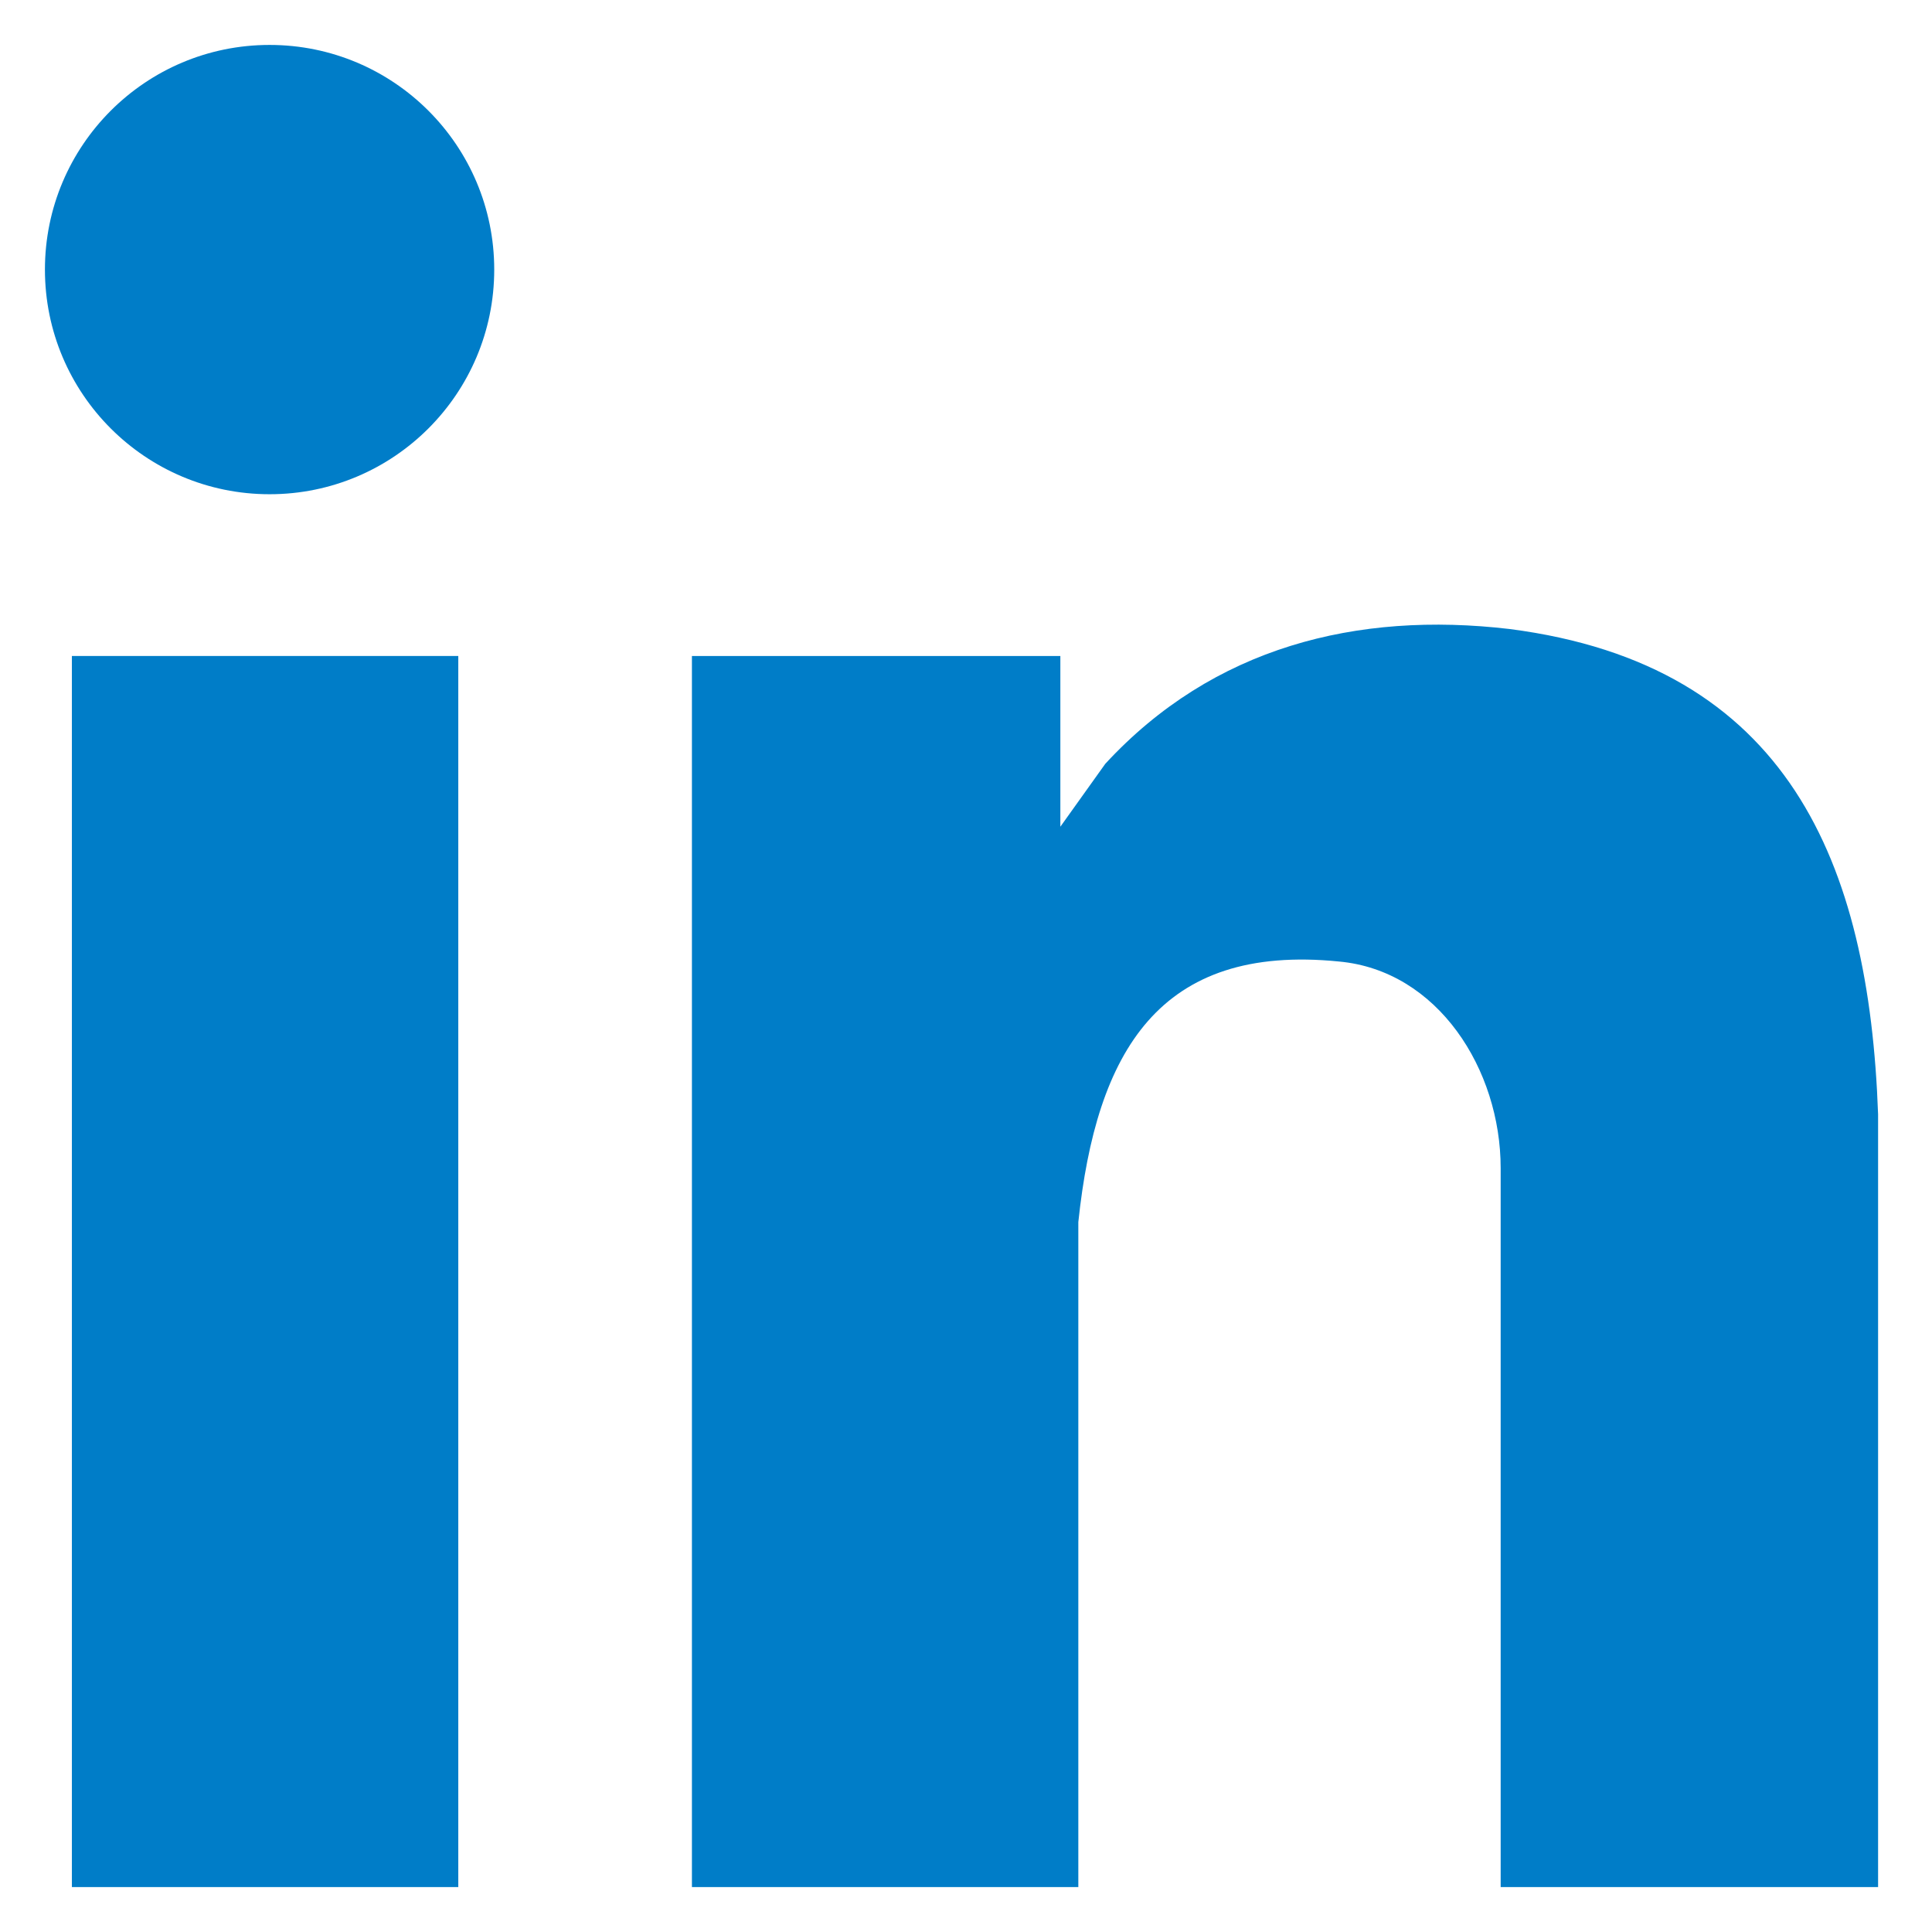 <?xml version="1.0" encoding="UTF-8"?>
<svg xmlns="http://www.w3.org/2000/svg" id="Capa_1" version="1.1" viewBox="0 0 21.5 21.5">
  <defs>
    <style>
      .st0 {
        fill: #007dc8;
      }
    </style>
  </defs>
  <path class="st0" d="M21,21h-4.3v-8c0-1.1-.7-2.2-1.8-2.3-2-.2-2.7,1-2.9,2.9v7.4h-4.3V7.3h4.1v1.9l.5-.7c1.2-1.3,2.8-1.7,4.5-1.5,3.1.4,4,2.6,4.1,5.4v8.6Z"></path>
  <rect class="st0" x=".8" y="7.3" width="4.3" height="13.7"></rect>
  <circle class="st0" cx="3" cy="3" r="2.5"></circle>
</svg>
